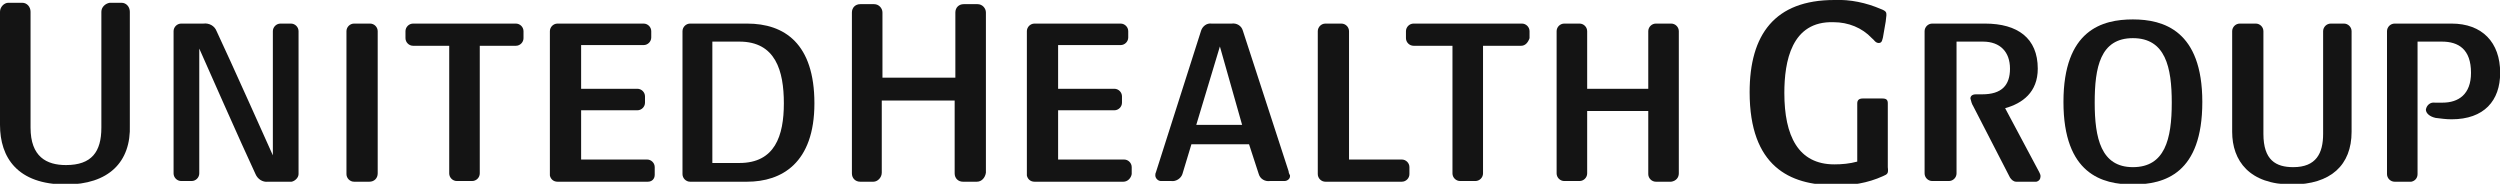 <svg width="340" height="25" viewBox="0 0 340 25" fill="none" xmlns="http://www.w3.org/2000/svg">
<g clip-path="url(#clip0_134_656)">
<path d="M269.582 12.828C272.226 12.828 273.359 11.602 273.359 9.338C273.359 7.074 272.037 5.659 269.677 5.659H266.089V23.581C266.089 24.147 265.617 24.619 265.05 24.619H262.784C262.217 24.619 261.745 24.147 261.745 23.581V4.245C261.745 3.679 262.217 3.207 262.784 3.207H269.96C274.398 3.207 277.136 5.188 277.136 9.338C277.136 12.545 275.059 14.054 272.698 14.715L277.325 23.392C277.42 23.581 277.514 23.77 277.514 23.958C277.514 24.336 277.325 24.619 276.947 24.713H274.209C273.831 24.713 273.548 24.43 273.359 24.147L268.355 14.432C268.166 14.149 268.072 13.771 267.977 13.394C267.977 13.111 268.166 12.828 268.733 12.828H269.582Z" fill="#141414"/>
<path d="M290.072 25.09C285.918 25.09 280.63 23.675 280.63 13.866C280.63 4.056 285.918 2.641 290.072 2.641C294.227 2.641 299.515 4.15 299.515 13.866C299.515 23.581 294.416 25.09 290.072 25.09ZM290.072 5.188C285.634 5.188 284.879 9.149 284.879 13.96C284.879 18.771 285.729 22.732 290.072 22.732C294.416 22.732 295.36 18.959 295.36 13.96C295.36 9.149 294.51 5.188 290.072 5.188Z" fill="#141414"/>
<path d="M311.696 25.09C305.936 25.09 303.575 21.883 303.575 17.922V4.245C303.575 3.679 304.047 3.207 304.614 3.207H306.786C307.352 3.207 307.824 3.679 307.824 4.245V18.205C307.824 21.789 309.524 22.732 311.885 22.732C315.001 22.732 315.945 20.846 315.945 18.205V4.245C315.945 3.679 316.417 3.207 316.984 3.207H318.778C319.344 3.207 319.816 3.679 319.816 4.245V17.922C319.816 22.449 316.984 25.09 311.696 25.09Z" fill="#141414"/>
<path d="M331.147 13.96H332.186C334.358 13.96 336.057 12.828 336.057 9.904C336.057 6.697 334.358 5.659 332.091 5.659H328.787V23.675C328.787 24.241 328.409 24.619 327.937 24.713H327.842H325.671C325.104 24.713 324.632 24.241 324.632 23.675V4.245C324.632 3.679 325.104 3.207 325.671 3.207H333.413C337.568 3.207 340.023 5.754 340.023 9.904C340.023 13.677 337.851 16.224 333.413 16.224C332.658 16.224 331.997 16.13 331.242 16.035C330.392 15.847 329.92 15.375 329.92 14.903C330.014 14.337 330.486 13.866 331.147 13.96Z" fill="#141414"/>
<path d="M227.28 24.713H225.203C224.636 24.713 224.164 24.241 224.164 23.675V15.092H215.855V23.581C215.855 24.147 215.383 24.619 214.816 24.619H212.739C212.172 24.619 211.7 24.147 211.7 23.581V4.245C211.7 3.679 212.172 3.207 212.739 3.207H214.816C215.383 3.207 215.855 3.679 215.855 4.245V12.073H224.164V4.245C224.164 3.679 224.636 3.207 225.203 3.207H227.28C227.847 3.207 228.319 3.679 228.319 4.245V23.581C228.319 24.147 227.941 24.619 227.28 24.713Z" fill="#141414"/>
<path d="M8.97 25.09C2.361 25.09 0 21.412 0 16.979V1.604C0 0.943 0.567 0.377 1.133 0.377H3.022C3.683 0.377 4.155 0.943 4.155 1.604V17.356C4.155 21.317 6.326 22.449 8.97 22.449C12.464 22.449 13.786 20.657 13.786 17.356V1.604C13.786 0.943 14.353 0.472 14.919 0.377H16.524C17.185 0.377 17.657 0.943 17.657 1.604V16.979C17.846 22.072 14.73 25.09 8.97 25.09Z" fill="#141414"/>
<path d="M101.601 24.713H93.858C93.291 24.713 92.819 24.241 92.819 23.675V4.245C92.819 3.679 93.291 3.207 93.858 3.207H101.601C106.7 3.207 110.76 5.942 110.76 14.054C110.76 22.166 106.322 24.713 101.601 24.713ZM100.562 5.659H96.88V22.166H100.562C105.378 22.166 106.605 18.488 106.605 14.054C106.605 9.621 105.472 5.659 100.562 5.659Z" fill="#141414"/>
<path d="M132.856 24.713H130.967C130.306 24.713 129.834 24.241 129.834 23.581V13.677H119.92V23.487C119.92 24.147 119.353 24.713 118.787 24.713H116.992C116.332 24.713 115.859 24.241 115.859 23.581V1.698C115.859 1.038 116.332 0.566 116.992 0.566H118.881C119.542 0.566 120.014 1.132 120.014 1.698V10.564H129.929V1.698C129.929 1.038 130.401 0.566 131.062 0.566H132.95C133.611 0.566 134.083 1.132 134.083 1.698V23.487C133.989 24.147 133.517 24.713 132.856 24.713Z" fill="#141414"/>
<path d="M190.643 24.713H180.256C179.69 24.713 179.218 24.242 179.218 23.676V4.245C179.218 3.679 179.69 3.208 180.256 3.208H182.428C182.995 3.208 183.467 3.679 183.467 4.245V21.695H190.643C191.21 21.695 191.682 22.167 191.682 22.733V23.676C191.682 24.242 191.21 24.713 190.643 24.713Z" fill="#141414"/>
<path d="M50.234 24.713H48.157C47.59 24.713 47.118 24.241 47.118 23.675V4.245C47.118 3.679 47.59 3.207 48.157 3.207H50.329C50.895 3.207 51.367 3.679 51.367 4.245V23.581C51.367 24.241 50.895 24.713 50.234 24.713C50.329 24.713 50.329 24.713 50.234 24.713Z" fill="#141414"/>
<path d="M70.158 6.226H65.248V23.582C65.248 24.148 64.776 24.619 64.209 24.619H62.132C61.565 24.619 61.093 24.148 61.093 23.582V6.226H56.183C55.617 6.226 55.145 5.754 55.145 5.188V4.245C55.145 3.679 55.617 3.208 56.183 3.208H70.158C70.725 3.208 71.197 3.679 71.197 4.245V5.188C71.197 5.754 70.725 6.226 70.158 6.226Z" fill="#141414"/>
<path d="M206.884 6.225H201.691V23.581C201.691 24.147 201.219 24.619 200.652 24.619H198.575C198.009 24.619 197.536 24.147 197.536 23.581V6.225H192.249C191.682 6.225 191.21 5.754 191.21 5.188V4.245C191.21 3.679 191.682 3.207 192.249 3.207H206.979C207.545 3.207 208.018 3.679 208.018 4.245V5.188C207.829 5.754 207.451 6.225 206.884 6.225Z" fill="#141414"/>
<path d="M88.004 24.713H75.823C75.256 24.713 74.879 24.336 74.784 23.864V23.77V4.245C74.784 3.679 75.256 3.207 75.823 3.207H87.531C88.098 3.207 88.57 3.679 88.57 4.245V5.094C88.57 5.659 88.098 6.131 87.531 6.131H79.033V12.073H86.682C87.248 12.073 87.72 12.545 87.72 13.111V13.96C87.72 14.526 87.248 14.998 86.682 14.998H79.033V21.695H88.004C88.57 21.695 89.042 22.166 89.042 22.732C89.042 22.732 89.042 22.732 89.042 22.826V23.77C89.042 24.336 88.665 24.713 88.098 24.713H88.004Z" fill="#141414"/>
<path d="M152.779 24.713H140.693C140.126 24.713 139.749 24.336 139.654 23.864V23.77V4.245C139.654 3.679 140.126 3.207 140.693 3.207H152.402C152.968 3.207 153.44 3.679 153.44 4.245V5.094C153.44 5.659 152.968 6.131 152.402 6.131H143.903V12.073H151.552C152.118 12.073 152.59 12.545 152.59 13.111V13.96C152.59 14.526 152.118 14.998 151.552 14.998H143.903V21.695H152.874C153.44 21.695 153.912 22.166 153.912 22.732V23.675C153.818 24.241 153.346 24.713 152.779 24.713Z" fill="#141414"/>
<path d="M39.659 24.713H36.448C35.693 24.807 35.032 24.336 34.749 23.675C33.143 20.28 27.1 6.603 27.1 6.603V23.581C27.1 24.147 26.628 24.619 26.061 24.619H24.645C24.079 24.619 23.606 24.147 23.606 23.581V4.245C23.606 3.679 24.079 3.207 24.645 3.207H27.667C28.422 3.113 29.177 3.49 29.461 4.245C31.16 7.829 37.109 21.129 37.109 21.129V4.245C37.109 3.679 37.581 3.207 38.148 3.207H39.564C40.131 3.207 40.603 3.679 40.603 4.245V23.675C40.603 24.147 40.131 24.619 39.659 24.713Z" fill="#141414"/>
<path d="M256.08 23.959C254.002 24.902 251.736 25.279 249.47 25.185C243.427 25.185 237.95 22.638 237.95 12.545C237.95 4.716 241.349 0 249.47 0C251.642 -0.094 253.814 0.377 255.796 1.226C256.552 1.509 256.552 1.698 256.552 2.075C256.552 2.264 256.457 2.736 256.457 2.924C256.363 3.49 256.174 4.528 256.08 5.094C255.985 5.377 255.985 5.848 255.513 5.848C255.041 5.848 254.852 5.377 254.569 5.188C253.247 3.773 251.359 3.019 249.376 3.019C243.616 2.83 242.671 8.395 242.671 12.64C242.671 18.488 244.56 22.355 249.47 22.355C250.509 22.355 251.547 22.261 252.586 21.978V14.055C252.586 13.583 252.869 13.394 253.341 13.394H255.985C256.552 13.394 256.741 13.583 256.741 14.055V22.732C256.835 23.581 256.741 23.676 256.08 23.959Z" fill="#141414"/>
<path d="M175.253 23.298L169.021 4.15C168.832 3.49 168.171 3.113 167.51 3.207H164.771C164.11 3.113 163.544 3.585 163.355 4.15L157.217 23.393C157.123 23.581 157.123 23.676 157.123 23.864C157.123 24.241 157.501 24.619 157.878 24.619H159.295C159.956 24.713 160.617 24.242 160.806 23.676L162.033 19.62H169.87L171.192 23.676C171.381 24.336 172.042 24.713 172.703 24.619H174.686C175.064 24.619 175.441 24.336 175.441 23.959V23.864C175.347 23.676 175.253 23.487 175.253 23.298ZM162.694 16.979L165.905 6.32L168.926 16.979H162.694Z" fill="#141414"/>
</g>
<defs>
<clipPath id="clip0_134_656">
<rect width="340" height="25" fill="white"/>
</clipPath>
</defs>
</svg>
